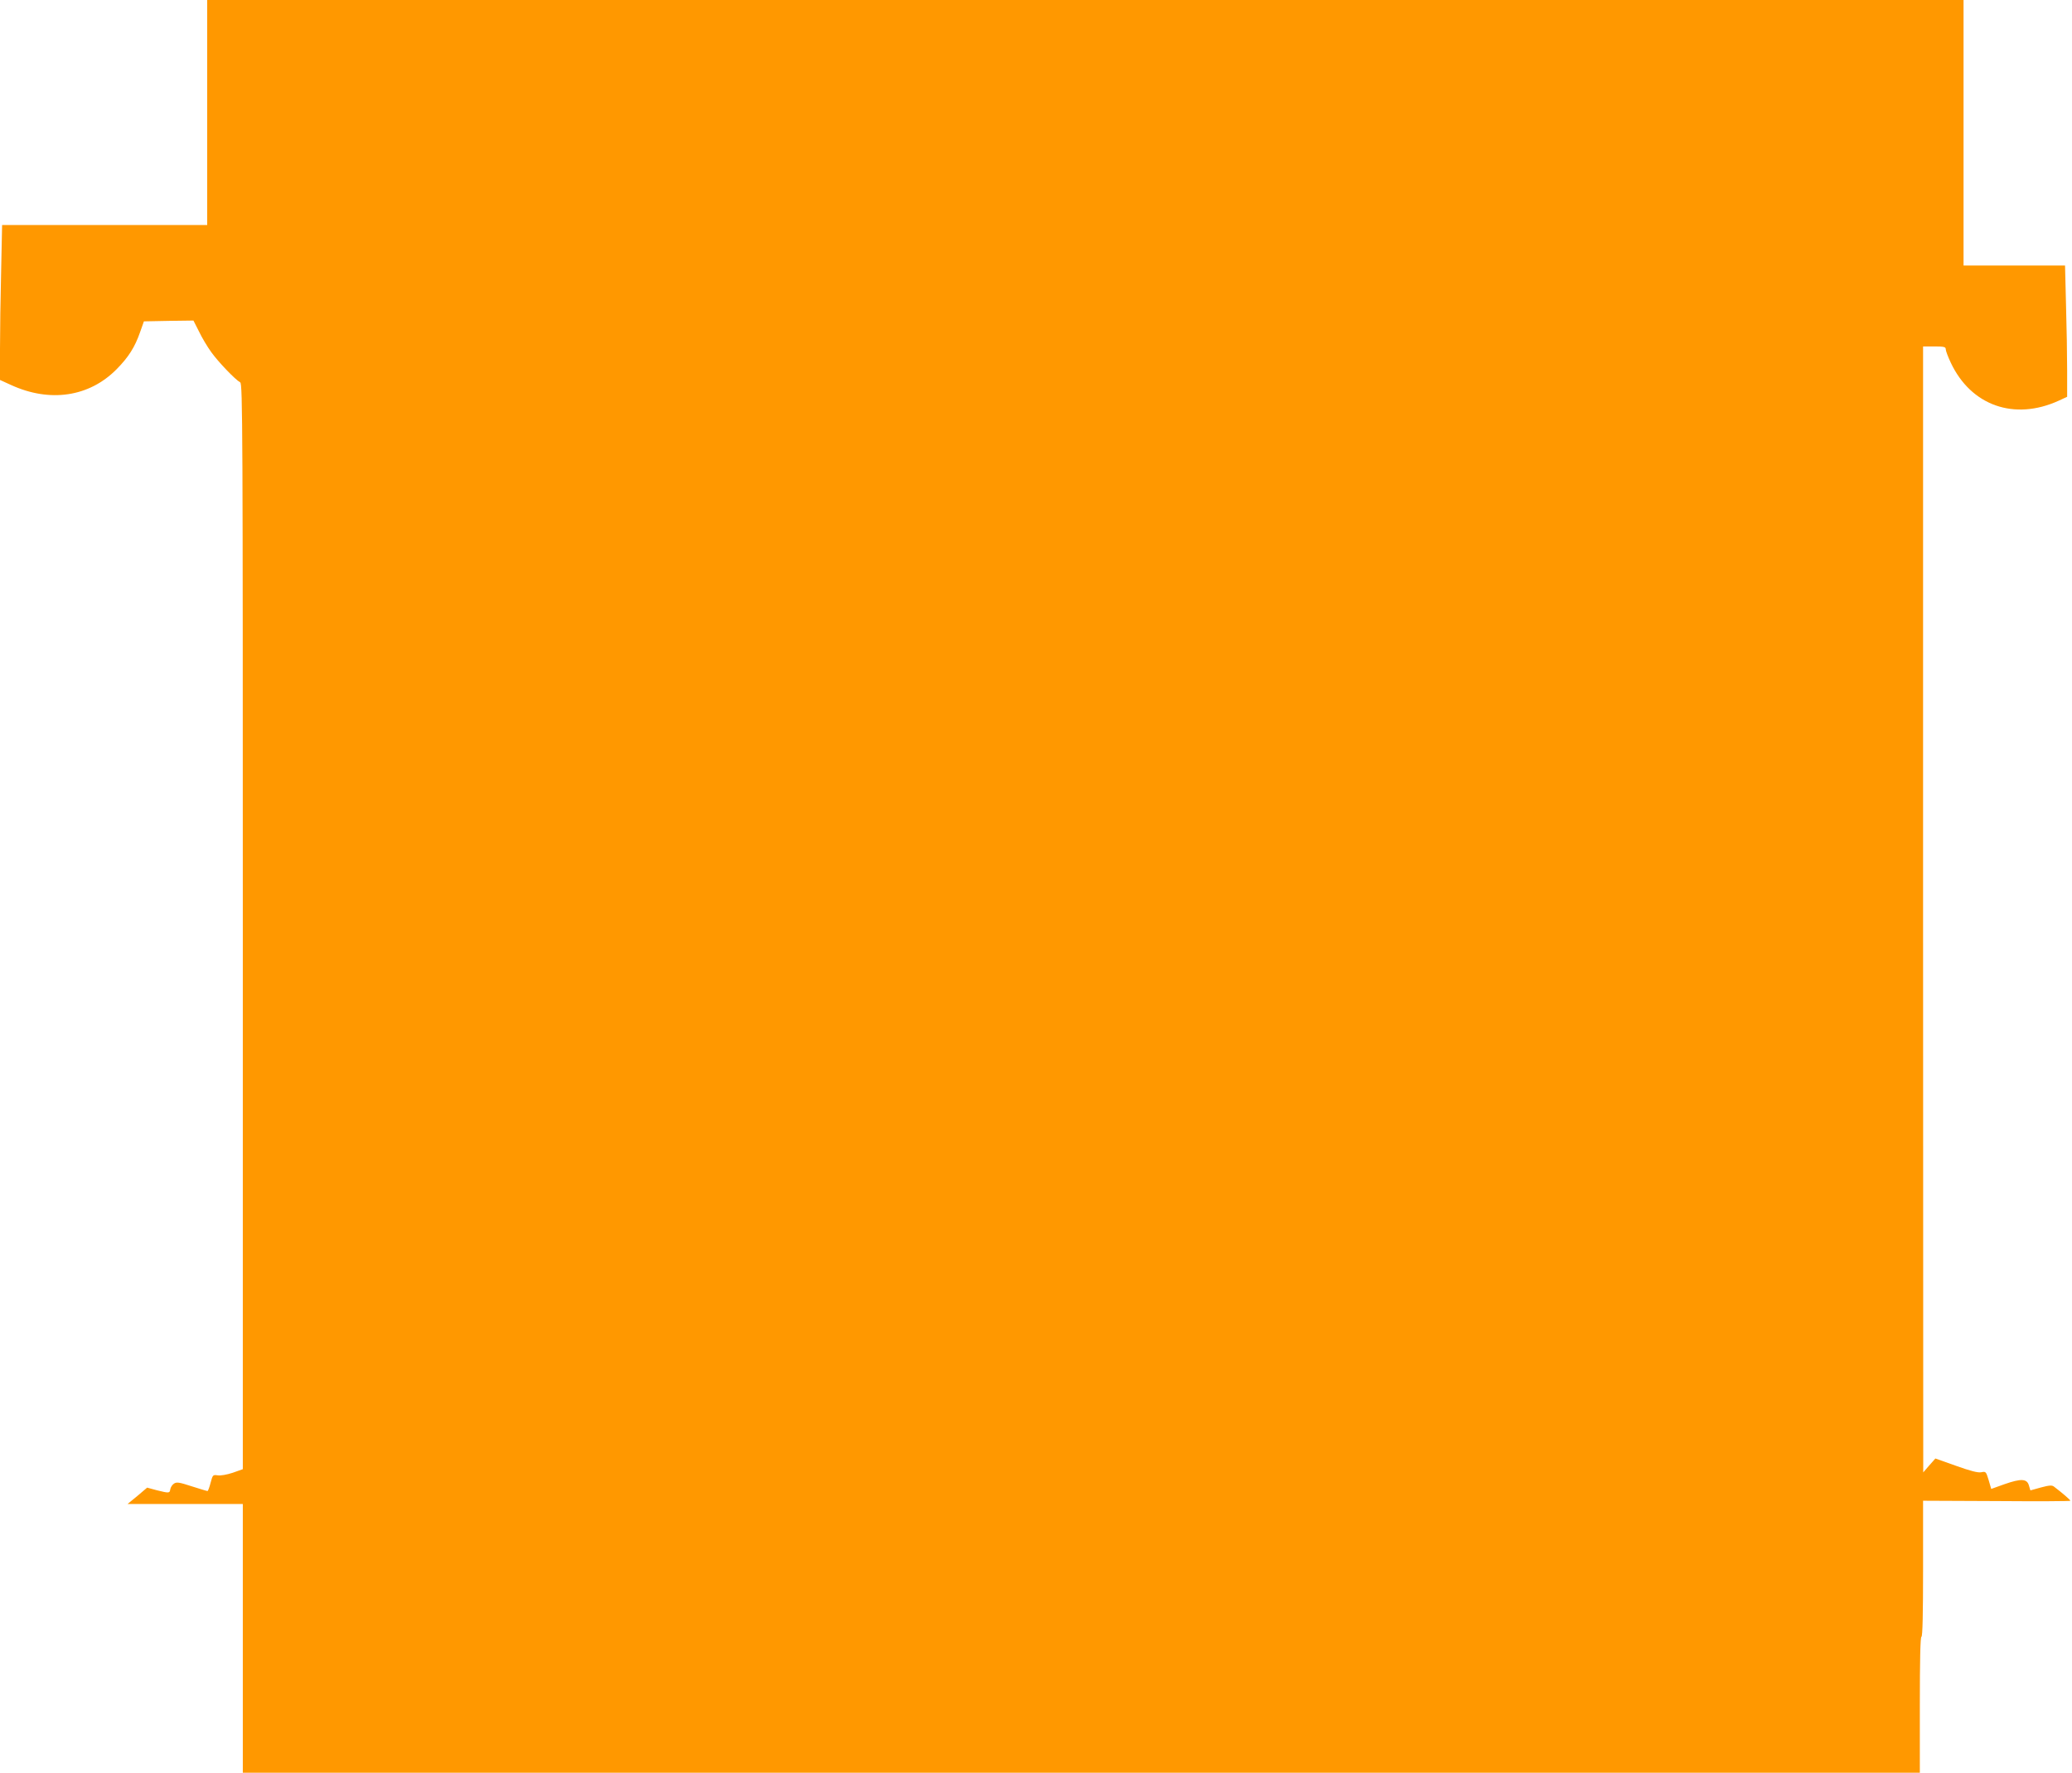 <?xml version="1.0" standalone="no"?>
<!DOCTYPE svg PUBLIC "-//W3C//DTD SVG 20010904//EN"
 "http://www.w3.org/TR/2001/REC-SVG-20010904/DTD/svg10.dtd">
<svg version="1.0" xmlns="http://www.w3.org/2000/svg"
 width="1280pt" height="1095pt" viewBox="0 0 1280 1095"
 preserveAspectRatio="xMidYMid meet">
<g transform="translate(0,1095) scale(0.1,-0.1)"
fill="#ff9800" stroke="none">
<path d="M1280 10255 l0 -695 -633 0 -634 0 -6 -287 c-4 -157 -7 -373 -7 -478
l0 -192 68 -31 c240 -110 483 -74 652 97 74 75 113 136 146 231 l23 65 153 3
153 2 34 -67 c18 -38 52 -95 76 -128 42 -59 148 -170 179 -187 15 -8 16 -295
16 -3361 l0 -3352 -62 -22 c-36 -12 -76 -19 -93 -16 -30 4 -31 3 -44 -46 -7
-28 -16 -51 -19 -51 -4 0 -47 13 -97 29 -77 25 -93 28 -110 17 -11 -7 -21 -23
-23 -35 -4 -25 -7 -25 -84 -6 l-59 16 -60 -51 -61 -50 356 0 356 0 0 -830 0
-830 5180 0 5180 0 0 420 c0 273 3 420 10 420 7 0 10 147 10 420 l0 420 455
-2 c250 -2 455 -1 455 2 0 5 -47 46 -101 87 -12 10 -29 9 -81 -5 l-65 -18 -9
30 c-12 43 -49 44 -152 8 l-81 -29 -16 55 c-16 52 -17 54 -46 48 -20 -4 -67 8
-156 40 l-127 45 -38 -43 -37 -43 -1 3478 0 3477 70 0 c60 0 70 -3 70 -17 0
-10 14 -47 31 -83 125 -266 393 -360 667 -235 l52 24 0 164 c0 90 -3 272 -7
405 l-6 242 -314 0 -313 0 0 820 0 820 -5425 0 -5425 0 0 -695z"/>
</g>
</svg>
